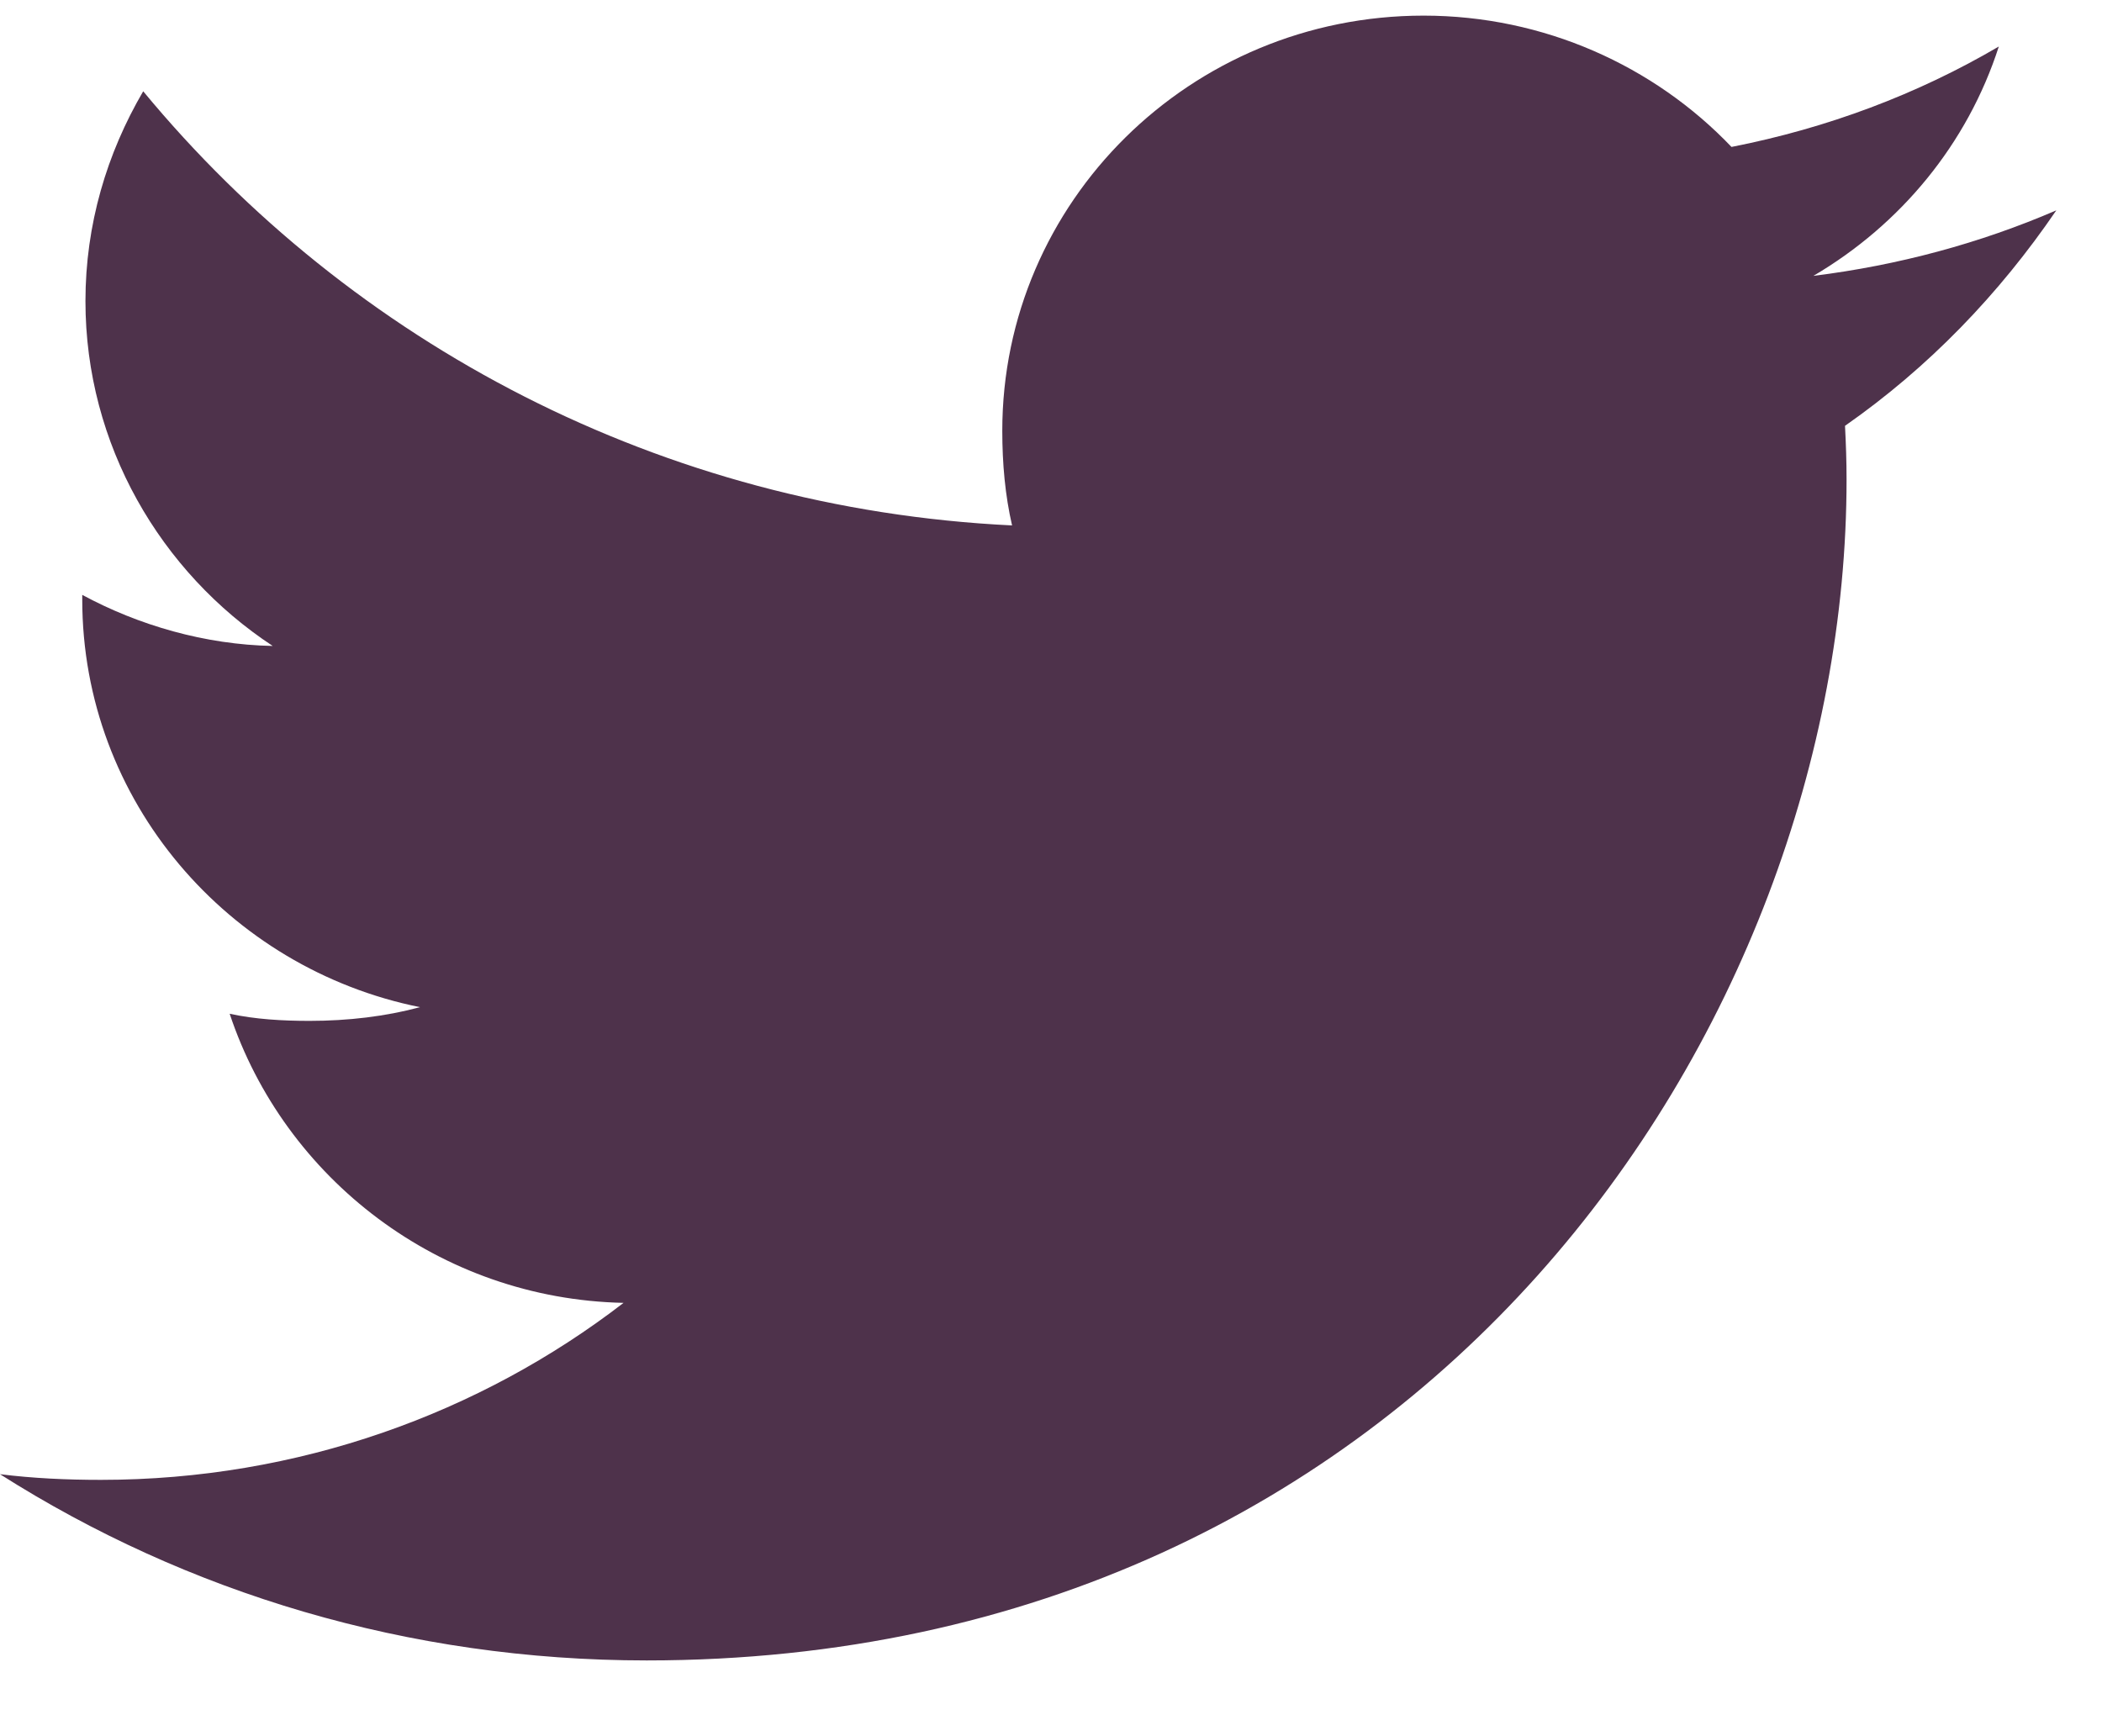 <svg width="23" height="19" viewBox="0 0 23 19" fill="none" xmlns="http://www.w3.org/2000/svg">
<path d="M22.5 2.302C21.663 2.663 20.772 2.903 19.842 3.019C20.798 2.457 21.528 1.574 21.871 0.509C20.98 1.032 19.995 1.402 18.946 1.608C18.1 0.721 16.893 0.171 15.577 0.171C13.023 0.171 10.967 2.212 10.967 4.714C10.967 5.074 10.998 5.42 11.074 5.75C7.239 5.565 3.846 3.756 1.567 0.999C1.169 1.679 0.935 2.457 0.935 3.295C0.935 4.868 1.758 6.262 2.984 7.069C2.243 7.055 1.516 6.843 0.9 6.51C0.9 6.524 0.9 6.542 0.9 6.56C0.9 8.767 2.499 10.6 4.596 11.022C4.22 11.123 3.811 11.172 3.386 11.172C3.091 11.172 2.793 11.155 2.513 11.094C3.111 12.893 4.807 14.215 6.823 14.258C5.254 15.467 3.261 16.195 1.104 16.195C0.726 16.195 0.363 16.178 0 16.133C2.043 17.43 4.465 18.171 7.076 18.171C15.564 18.171 20.205 11.248 20.205 5.247C20.205 5.046 20.198 4.852 20.188 4.66C21.104 4.02 21.873 3.221 22.5 2.302Z" fill="#4E324B"/>
</svg>
